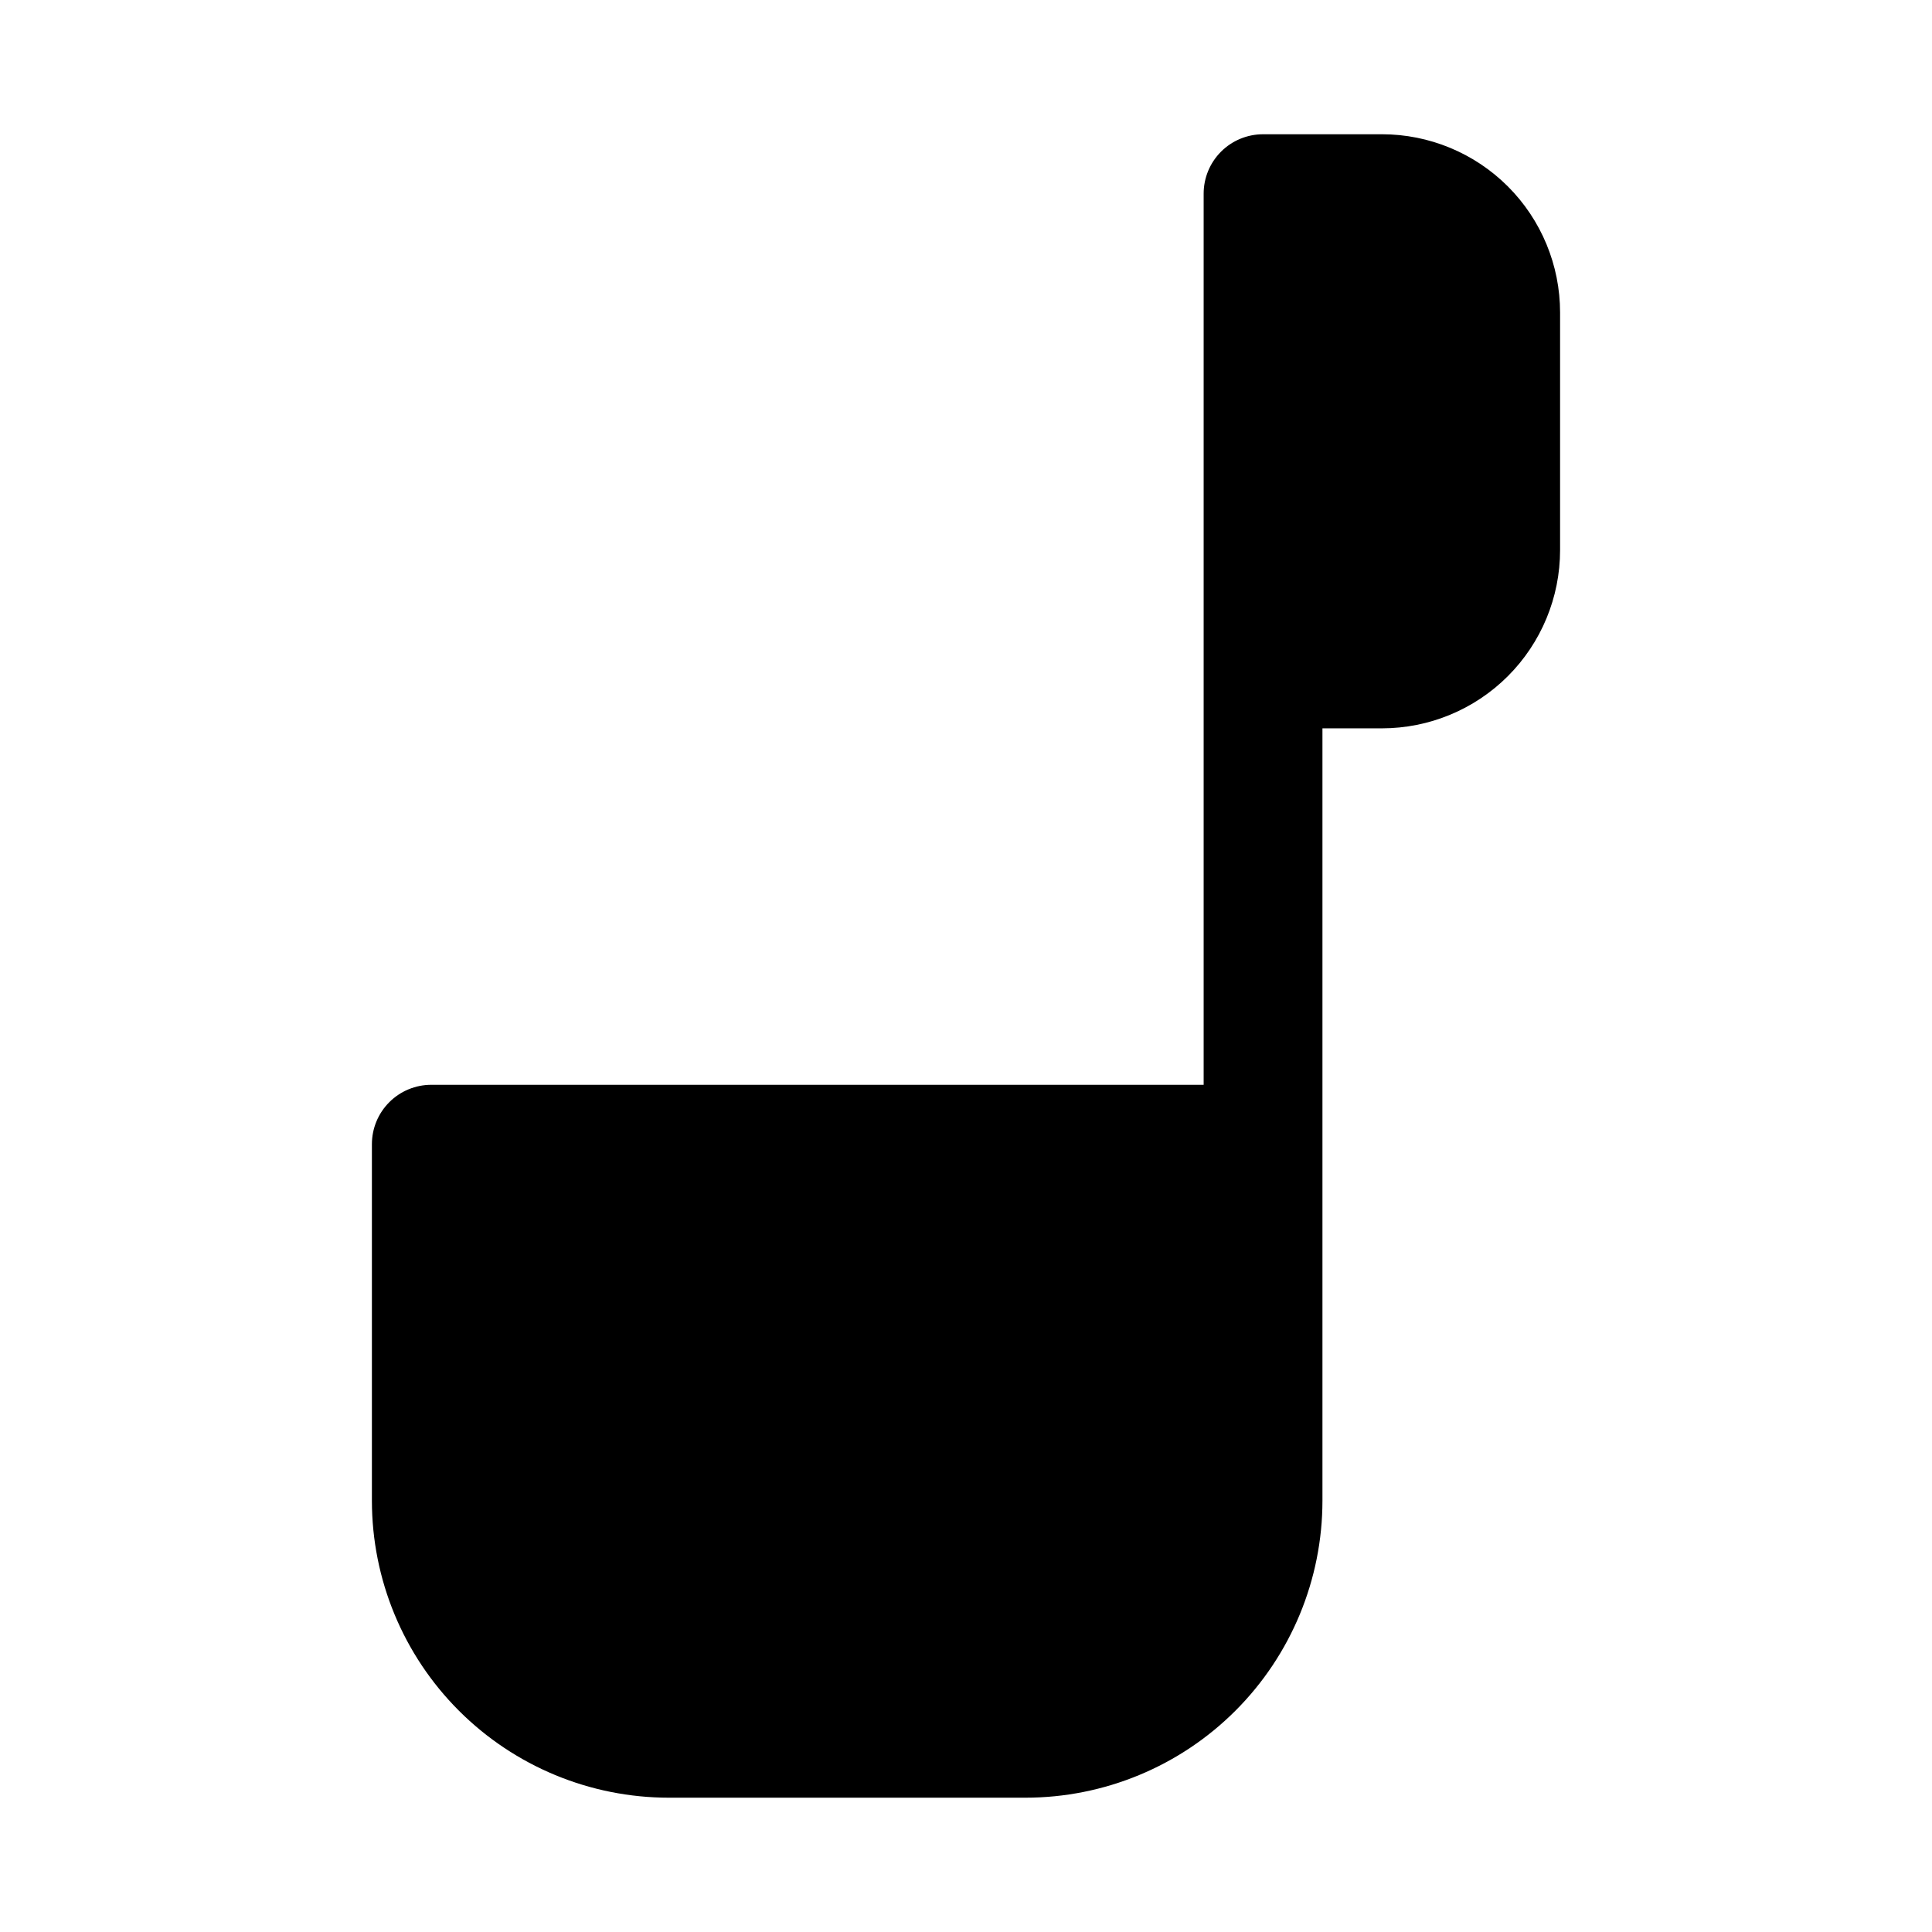 <?xml version="1.0" encoding="UTF-8"?>
<!-- Uploaded to: ICON Repo, www.iconrepo.com, Generator: ICON Repo Mixer Tools -->
<svg fill="#000000" width="800px" height="800px" version="1.1" viewBox="144 144 512 512" xmlns="http://www.w3.org/2000/svg">
 <path d="m510.21 179.58h-31.488c-4.176 0-8.18 1.66-11.133 4.609-2.953 2.953-4.609 6.957-4.609 11.133v236.16h-204.68c-4.176 0-8.18 1.656-11.133 4.609s-4.609 6.957-4.609 11.133v94.465c0 20.879 8.293 40.898 23.055 55.664 14.766 14.762 34.785 23.055 55.664 23.055h94.465c20.879 0 40.902-8.293 55.664-23.055 14.762-14.766 23.055-34.785 23.055-55.664v-204.67h15.746c12.527 0 24.539-4.977 33.398-13.836 8.855-8.855 13.832-20.871 13.832-33.398v-62.977c0-12.523-4.977-24.539-13.832-33.398-8.859-8.855-20.871-13.832-33.398-13.832z"/>
</svg>